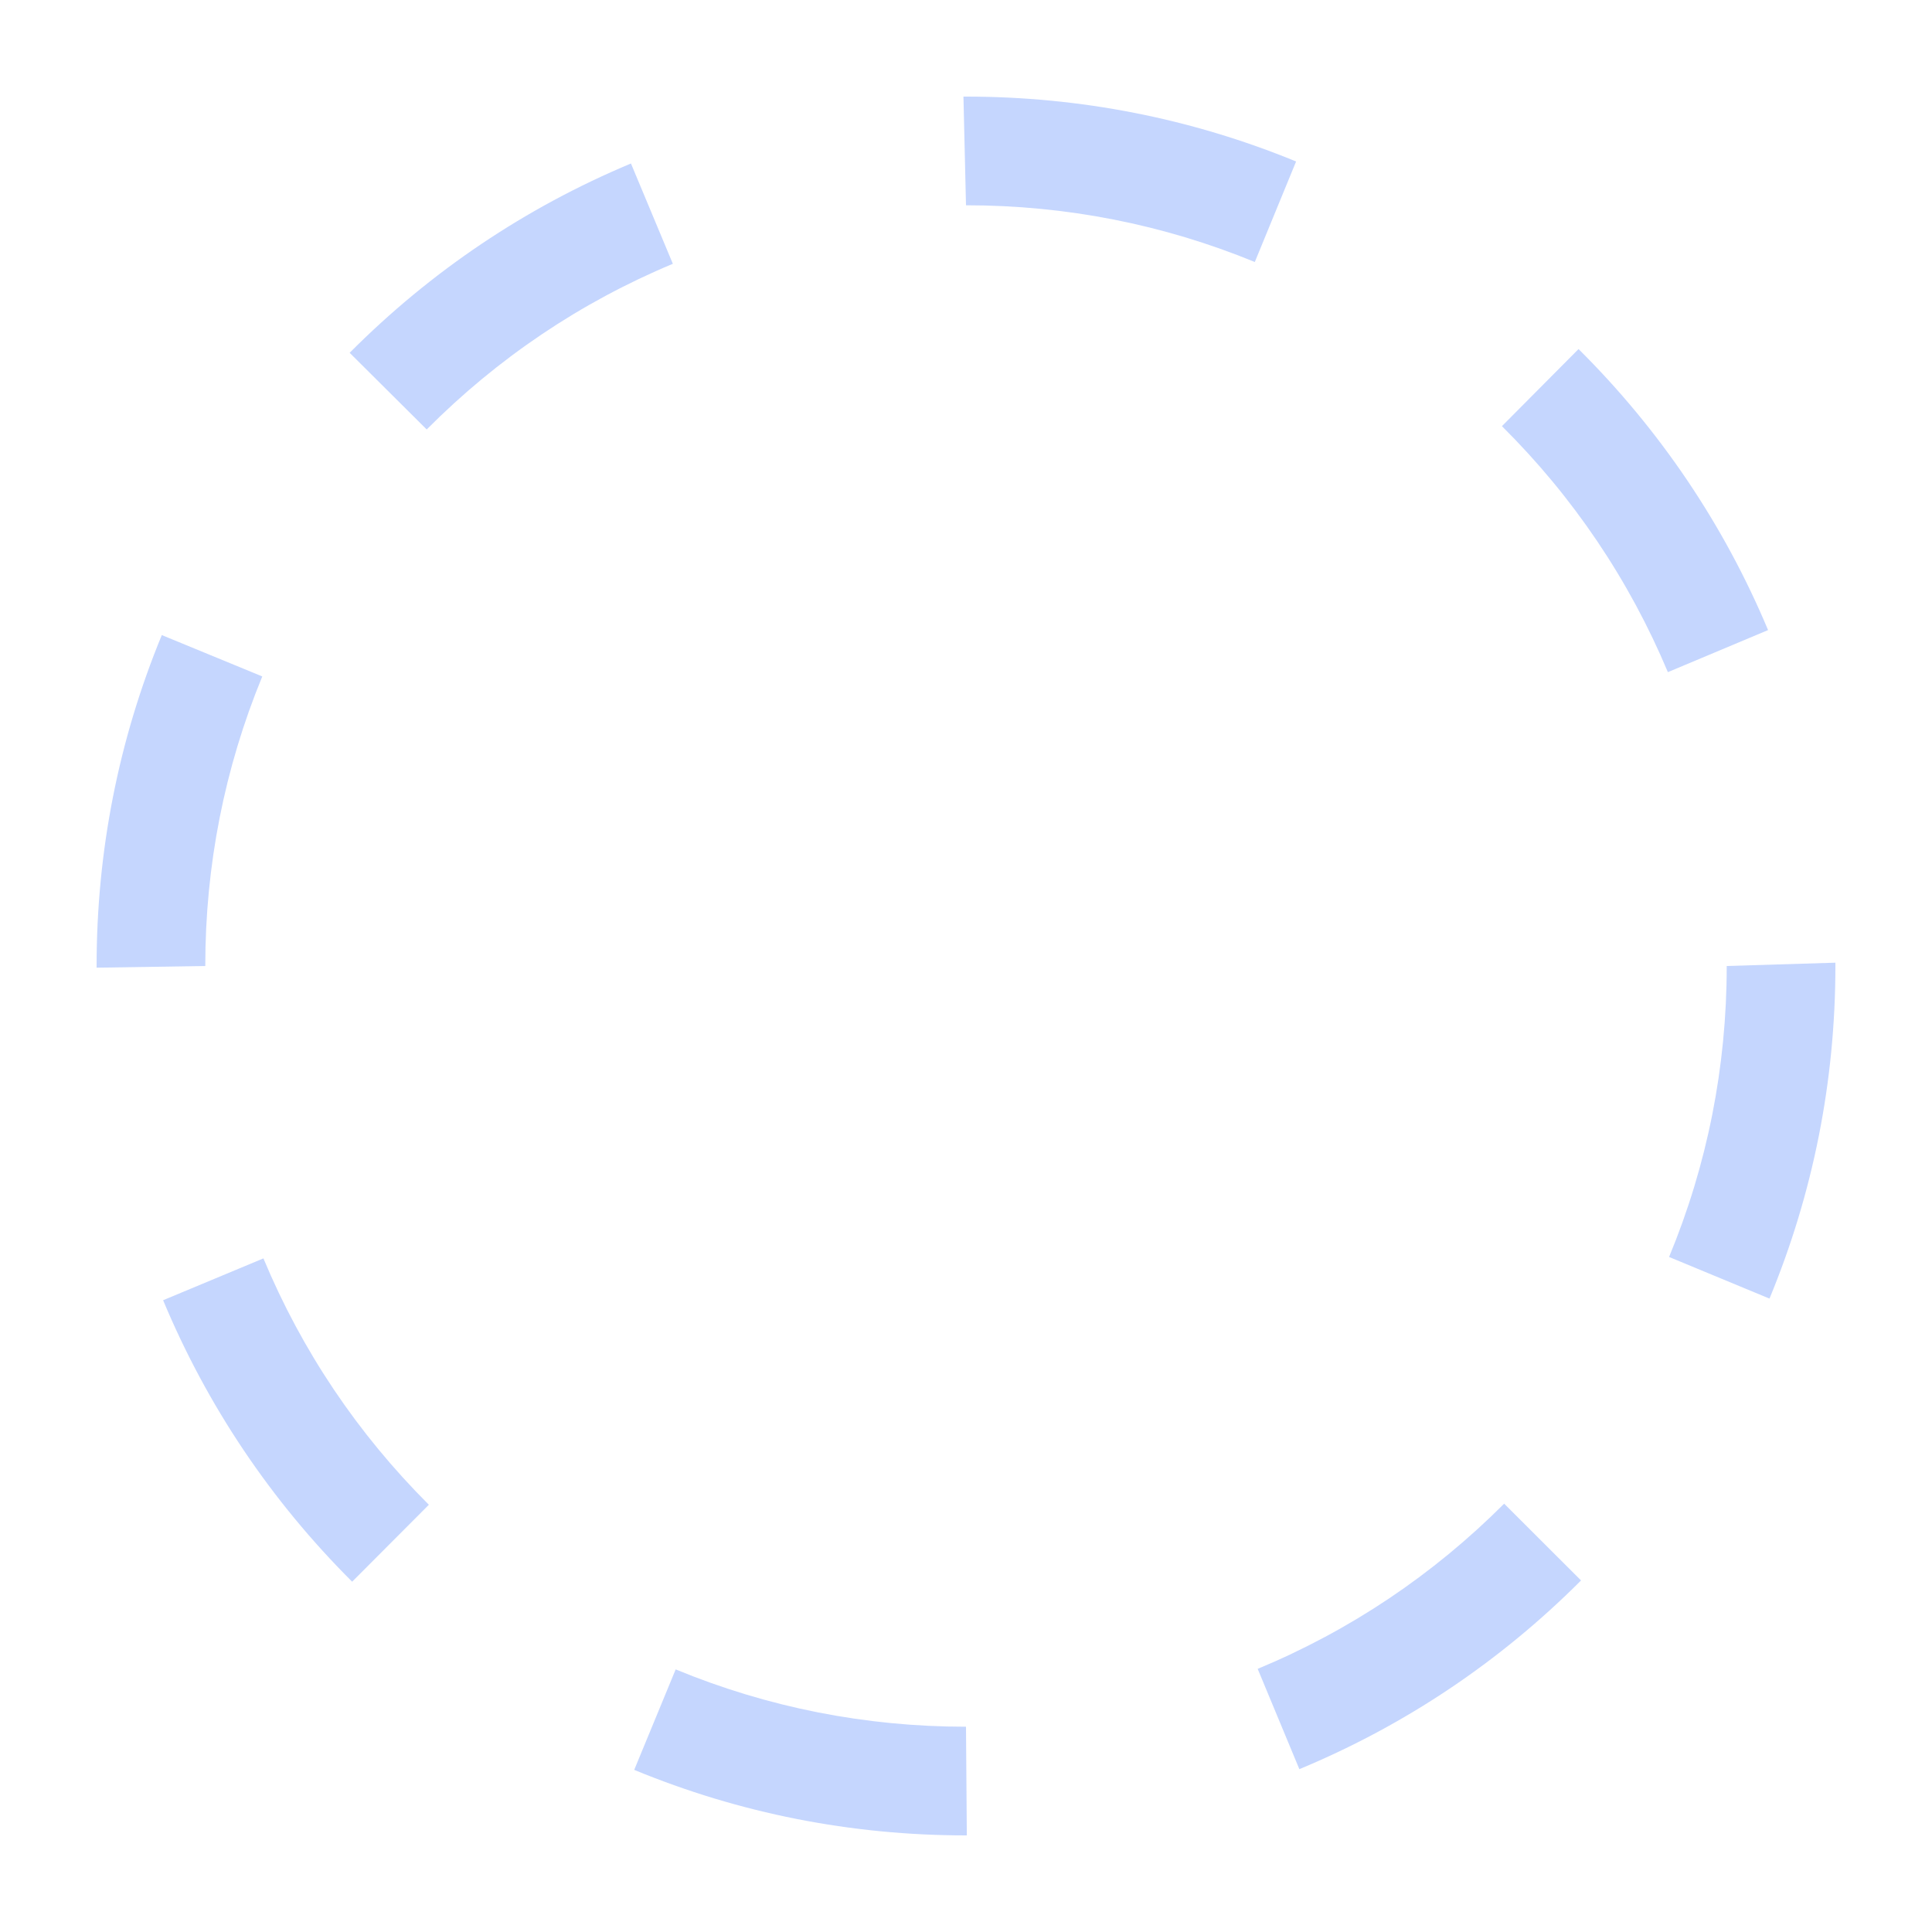 ﻿<?xml version="1.0" encoding="utf-8"?><svg xmlns="http://www.w3.org/2000/svg" height="59" width="59" viewBox="0 0 32 32"><g fill="#c5d6fe"><path transform="rotate(0,16,16) translate(1.6,1.6) scale(0.9,0.9)" d="M10.657,28.945C12.352,29.645,14.149,30,16,30L16.015,32 16,32C13.885,32,11.831,31.594,9.894,30.794z M25.904,25.895L27.319,27.308C25.824,28.805,24.08,29.973,22.135,30.781L21.368,28.935C23.069,28.228,24.595,27.205,25.904,25.895z M3.07,21.381C3.779,23.082,4.804,24.607,6.115,25.915L4.703,27.331C3.206,25.838,2.035,24.095,1.224,22.151z M32,15.939L32,16C32,18.119,31.591,20.178,30.787,22.121L28.939,21.355C29.643,19.657,30,17.855,30,16z M1.2,9.91L3.049,10.671C2.353,12.362,2,14.154,2,16L0,16.031 0,16C0,13.892,0.403,11.843,1.2,9.91z M27.273,4.646C28.773,6.136,29.947,7.877,30.761,9.818L28.917,10.592C28.204,8.893,27.177,7.37,25.863,6.065z M9.834,1.231L10.605,3.077C8.905,3.787,7.381,4.813,6.075,6.126L4.657,4.715C6.149,3.216,7.891,2.044,9.834,1.231z M15.953,0L16,0C18.102,0,20.146,0.402,22.075,1.194L21.315,3.044C19.628,2.351,17.84,2,16,2z"><animateTransform attributeName="transform" attributeType="XML" type="rotate" from="0, 16, 16" to="360, 16, 16" dur="1.5s" repeatCount="indefinite" /></path></g></svg>